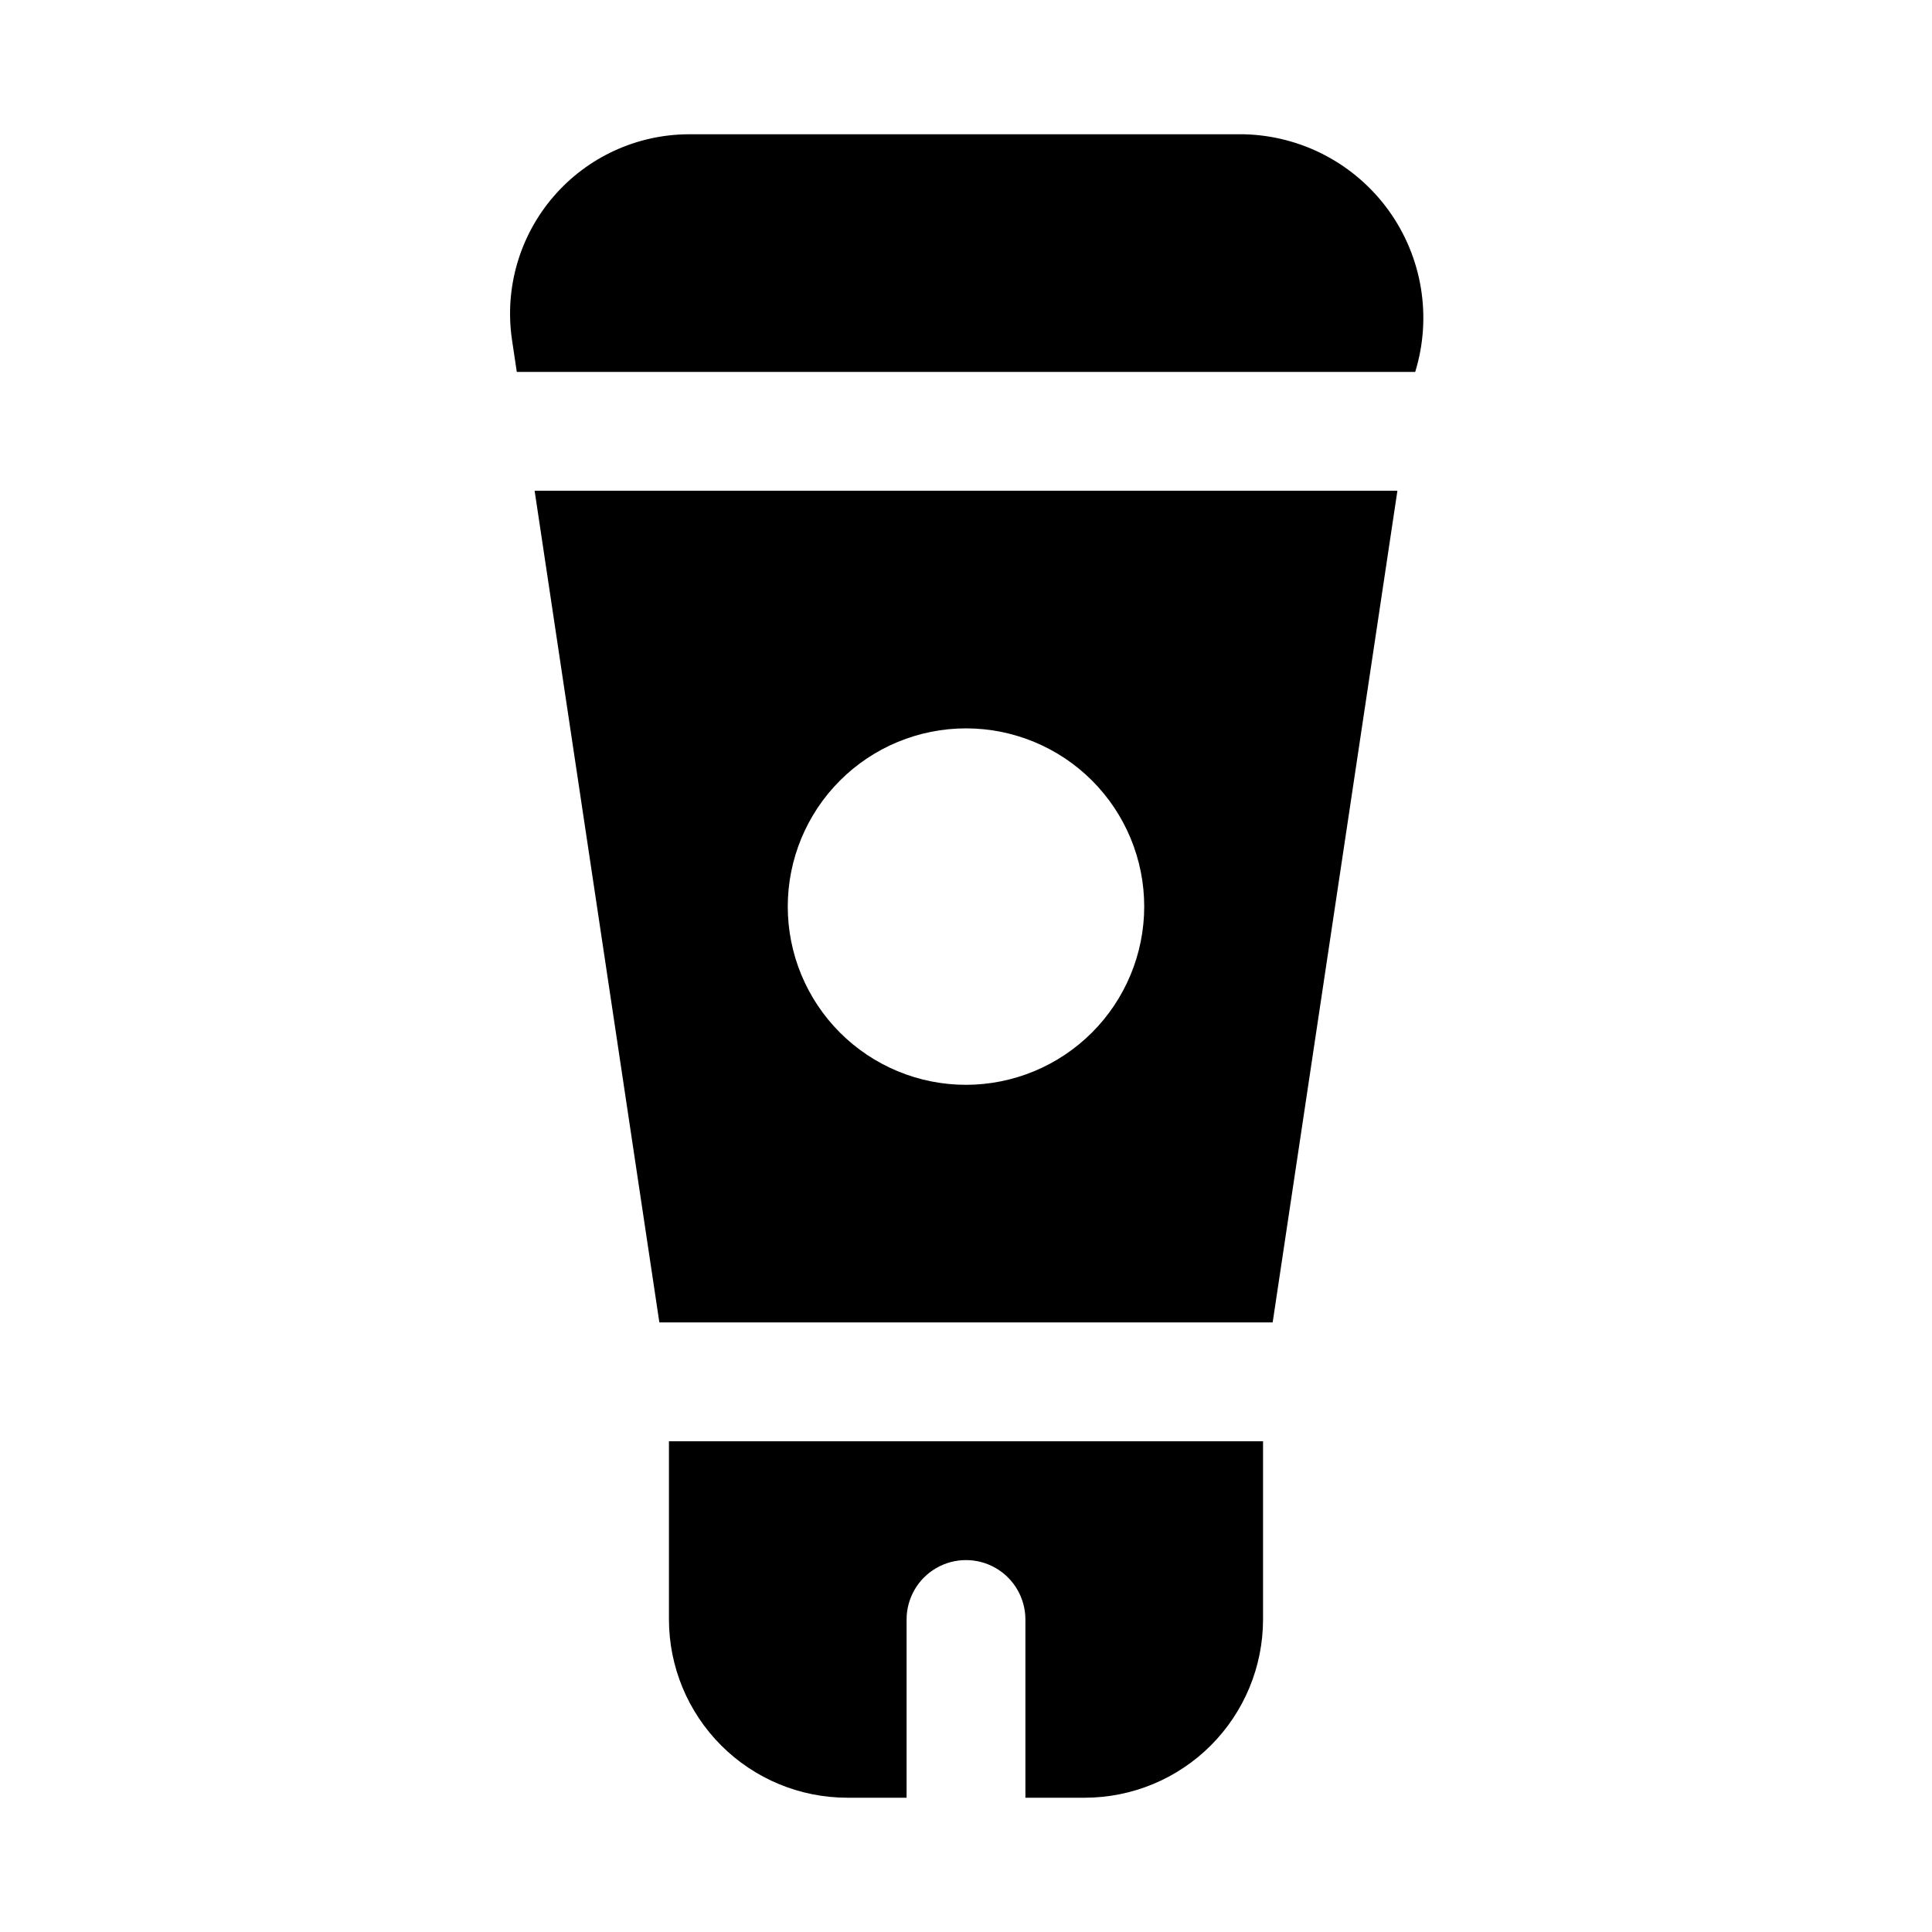 <?xml version="1.0" encoding="UTF-8"?>
<!-- The Best Svg Icon site in the world: iconSvg.co, Visit us! https://iconsvg.co -->
<svg fill="#000000" width="800px" height="800px" version="1.1" viewBox="144 144 512 512" xmlns="http://www.w3.org/2000/svg">
 <path d="m285.68 274.05 33.059 220.41h162.53l33.059-220.41zm114.32 157.44c-12.527 0-24.543-4.977-33.398-13.836-8.859-8.859-13.836-20.871-13.836-33.398s4.977-24.539 13.836-33.398c8.855-8.855 20.871-13.832 33.398-13.832 12.523 0 24.539 4.977 33.398 13.832 8.855 8.859 13.832 20.871 13.832 33.398-0.012 12.523-4.992 24.527-13.848 33.383-8.855 8.855-20.863 13.836-33.383 13.852zm78.719 94.465v47.23c-0.012 12.523-4.996 24.527-13.848 33.383-8.855 8.855-20.863 13.836-33.383 13.848h-15.746v-47.23c0-5.625-3-10.824-7.871-13.637s-10.875-2.812-15.746 0-7.871 8.012-7.871 13.637v47.23h-15.742c-12.523-0.012-24.531-4.992-33.383-13.848-8.855-8.855-13.836-20.859-13.852-33.383v-47.234zm-199.07-292.13c-1.941-13.578 2.082-27.336 11.031-37.73 8.953-10.395 21.957-16.414 35.676-16.512h147.29c15.246 0.352 29.445 7.828 38.363 20.195 8.918 12.371 11.523 28.207 7.035 42.781h-238.09z"/>
</svg>